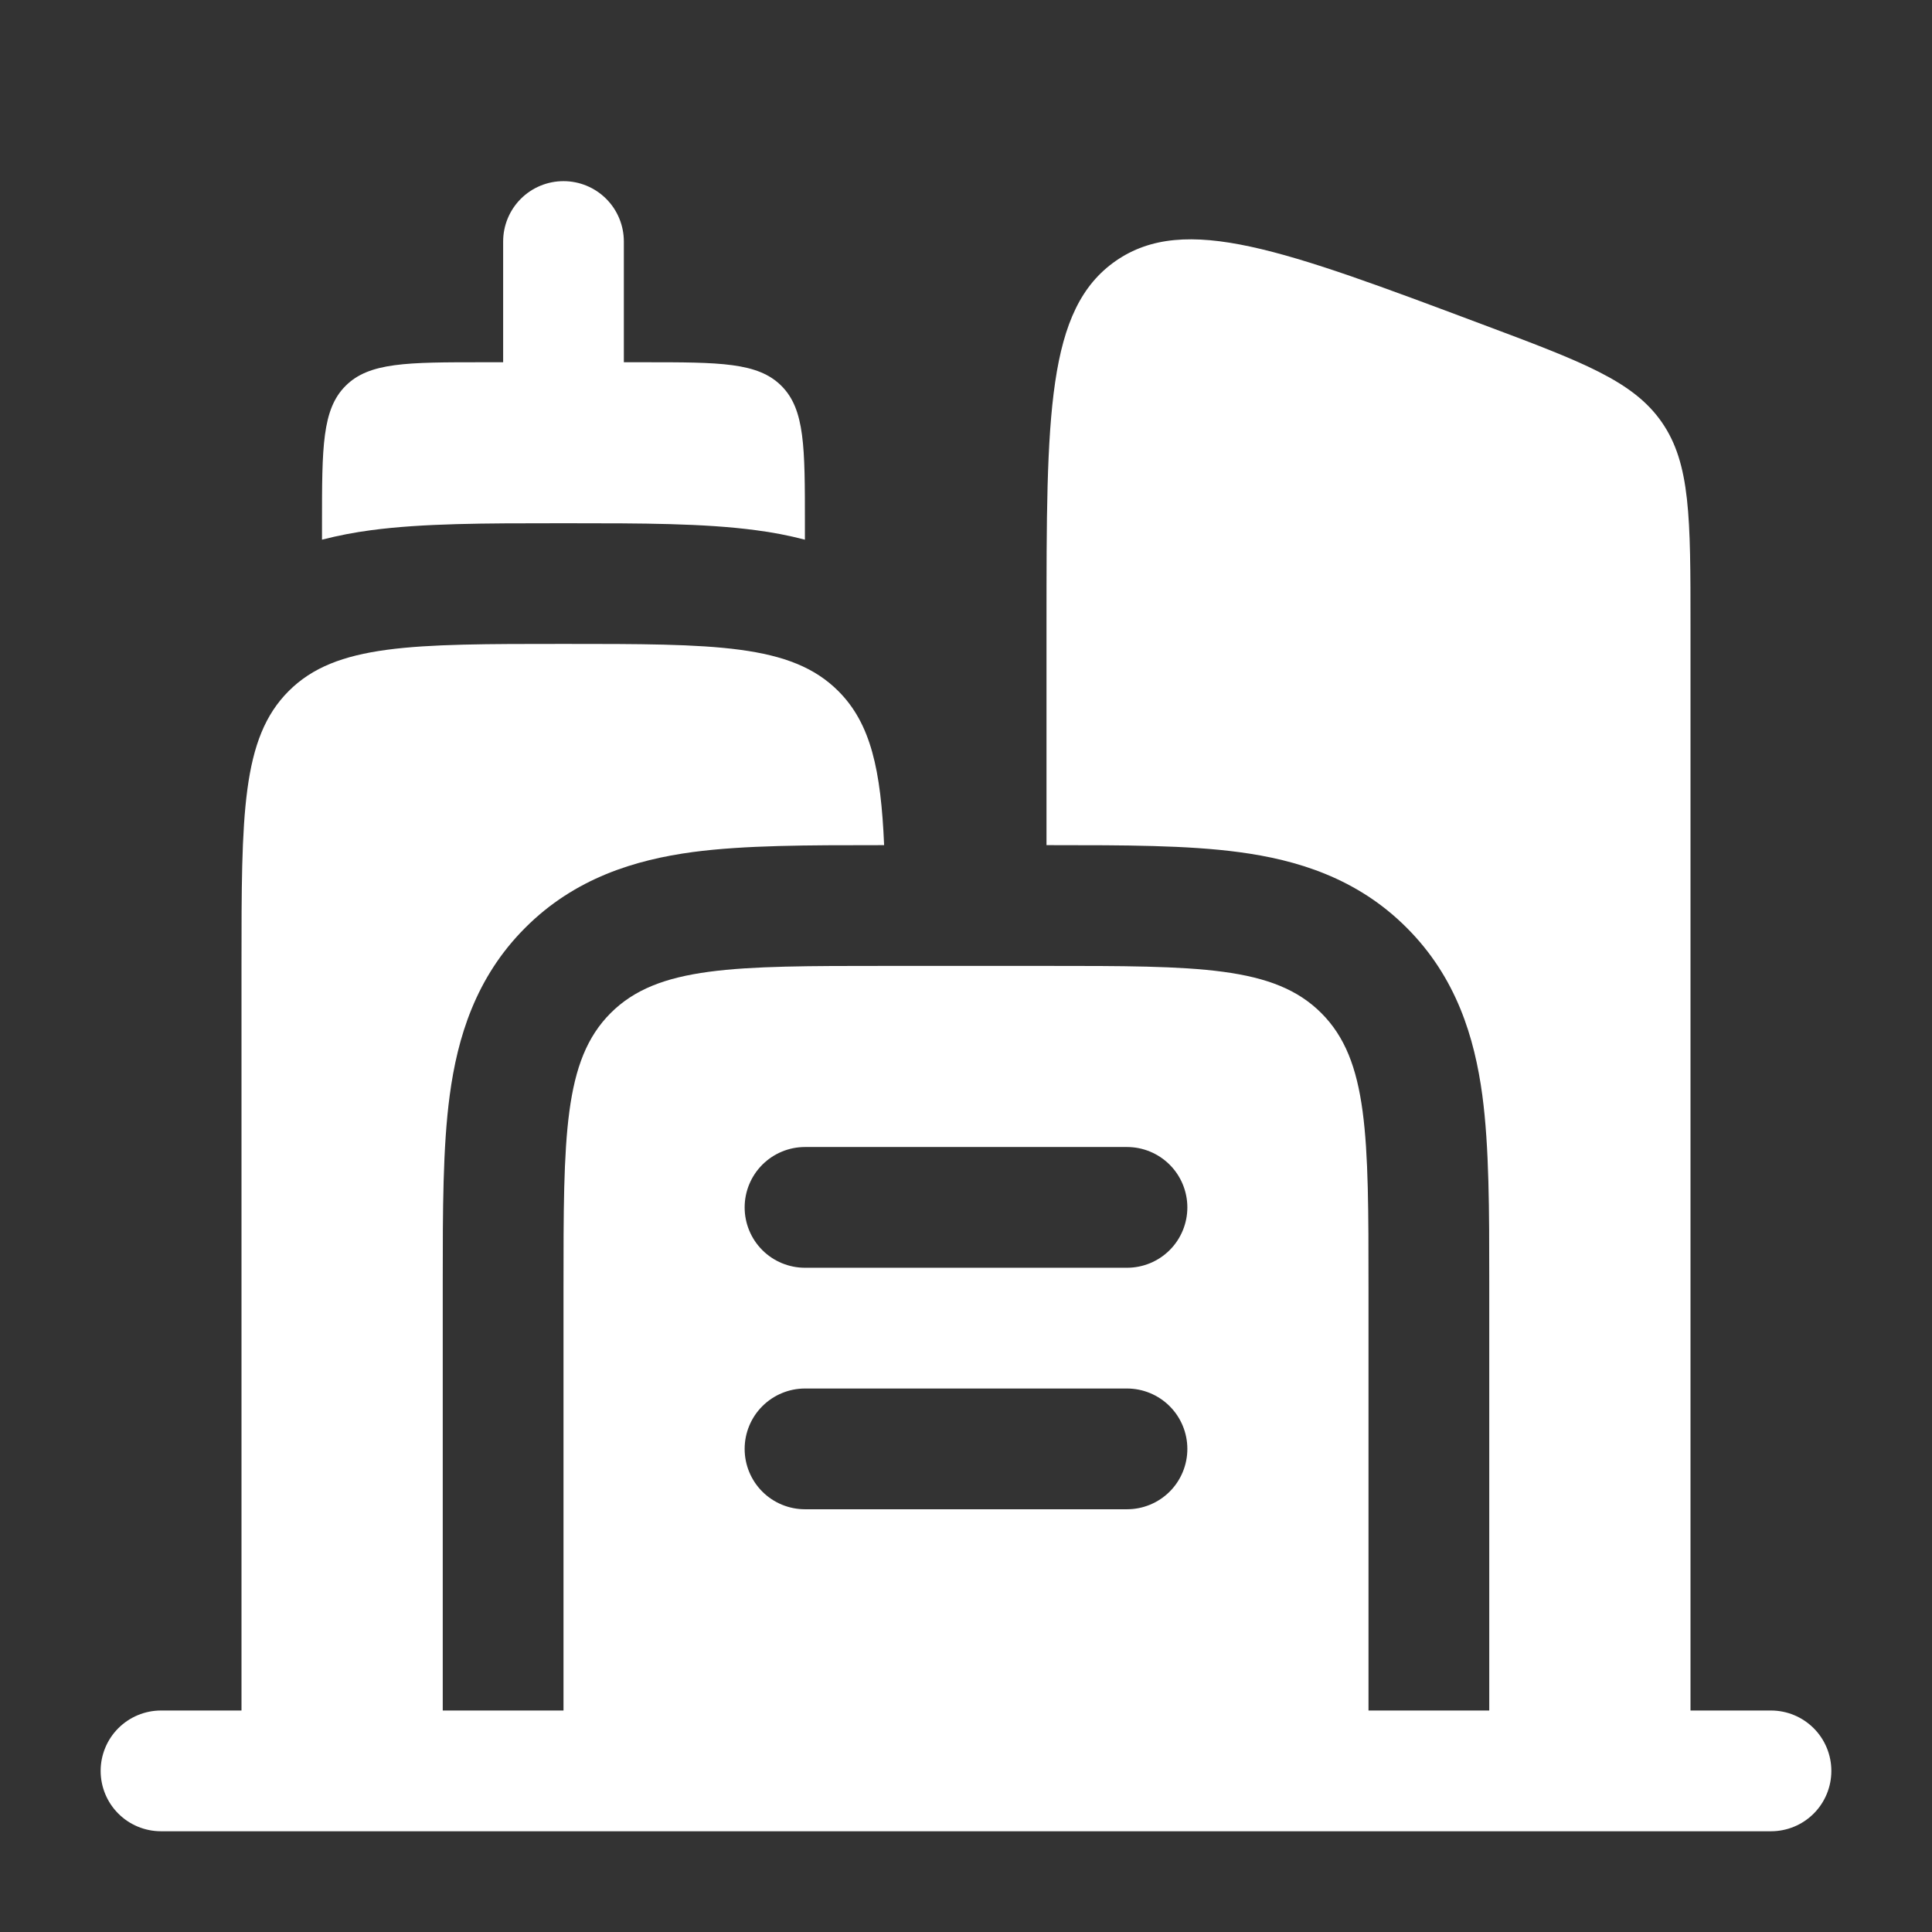 <svg width="42" height="42" viewBox="0 0 42 42" fill="none" xmlns="http://www.w3.org/2000/svg">
<rect x="0" y="0" width="42" height="42" fill="#333333" stroke="none"/>
<path d="M16.987 8.388C16.474 7.875 15.65 7.875 14 7.875H13.562V5.25C13.562 4.902 13.424 4.568 13.178 4.322C12.932 4.076 12.598 3.938 12.25 3.938C11.902 3.938 11.568 4.076 11.322 4.322C11.076 4.568 10.938 4.902 10.938 5.25V7.875H10.5C8.85 7.875 8.025 7.875 7.513 8.388C7 8.9 7 9.725 7 11.375V11.732C7.356 11.641 7.709 11.573 8.06 11.527C9.188 11.375 10.579 11.375 12.092 11.375H12.406C13.919 11.375 15.309 11.375 16.438 11.527C16.79 11.572 17.144 11.64 17.498 11.732V11.375C17.498 9.725 17.5 8.9 16.987 8.388Z" fill="white"/>
<path fill-rule="evenodd" clip-rule="evenodd" d="M3.5 37.185C3.152 37.185 2.818 37.324 2.572 37.57C2.326 37.816 2.188 38.15 2.188 38.498C2.188 38.846 2.326 39.18 2.572 39.426C2.818 39.672 3.152 39.81 3.5 39.81H38.5C38.848 39.81 39.182 39.672 39.428 39.426C39.674 39.18 39.812 38.846 39.812 38.498C39.812 38.15 39.674 37.816 39.428 37.57C39.182 37.324 38.848 37.185 38.5 37.185H36.75V13.599C36.75 11.254 36.75 10.08 36.127 9.18C35.504 8.281 34.405 7.868 32.207 7.045C27.911 5.433 25.764 4.628 24.257 5.671C22.75 6.718 22.75 9.01 22.75 13.599V18.373H22.907C24.421 18.373 25.811 18.373 26.939 18.525C28.184 18.691 29.5 19.085 30.579 20.167C31.663 21.248 32.056 22.564 32.224 23.807C32.375 24.937 32.375 26.327 32.375 27.842V37.185H29.75V27.998C29.75 24.697 29.75 23.049 28.724 22.023C27.699 20.998 26.05 20.998 22.75 20.998H19.25C15.95 20.998 14.301 20.998 13.275 22.023C12.25 23.049 12.25 24.697 12.25 27.998V37.185H9.625V27.84C9.625 26.327 9.625 24.937 9.777 23.808C9.944 22.564 10.337 21.248 11.419 20.168C12.5 19.085 13.816 18.691 15.059 18.523C16.189 18.373 17.579 18.373 19.094 18.373H19.22C19.15 16.735 18.931 15.73 18.224 15.023C17.199 13.998 15.55 13.998 12.25 13.998C8.95 13.998 7.301 13.998 6.276 15.023C5.25 16.049 5.25 17.697 5.25 20.998V37.185H3.5ZM16.188 26.248C16.188 25.9 16.326 25.566 16.572 25.32C16.818 25.074 17.152 24.935 17.5 24.935H24.5C24.848 24.935 25.182 25.074 25.428 25.32C25.674 25.566 25.812 25.9 25.812 26.248C25.812 26.596 25.674 26.93 25.428 27.176C25.182 27.422 24.848 27.56 24.5 27.56H17.5C17.152 27.56 16.818 27.422 16.572 27.176C16.326 26.93 16.188 26.596 16.188 26.248ZM16.188 31.498C16.188 31.15 16.326 30.816 16.572 30.57C16.818 30.324 17.152 30.185 17.5 30.185H24.5C24.848 30.185 25.182 30.324 25.428 30.57C25.674 30.816 25.812 31.15 25.812 31.498C25.812 31.846 25.674 32.18 25.428 32.426C25.182 32.672 24.848 32.81 24.5 32.81H17.5C17.152 32.81 16.818 32.672 16.572 32.426C16.326 32.18 16.188 31.846 16.188 31.498Z" fill="white"/>
</svg>
